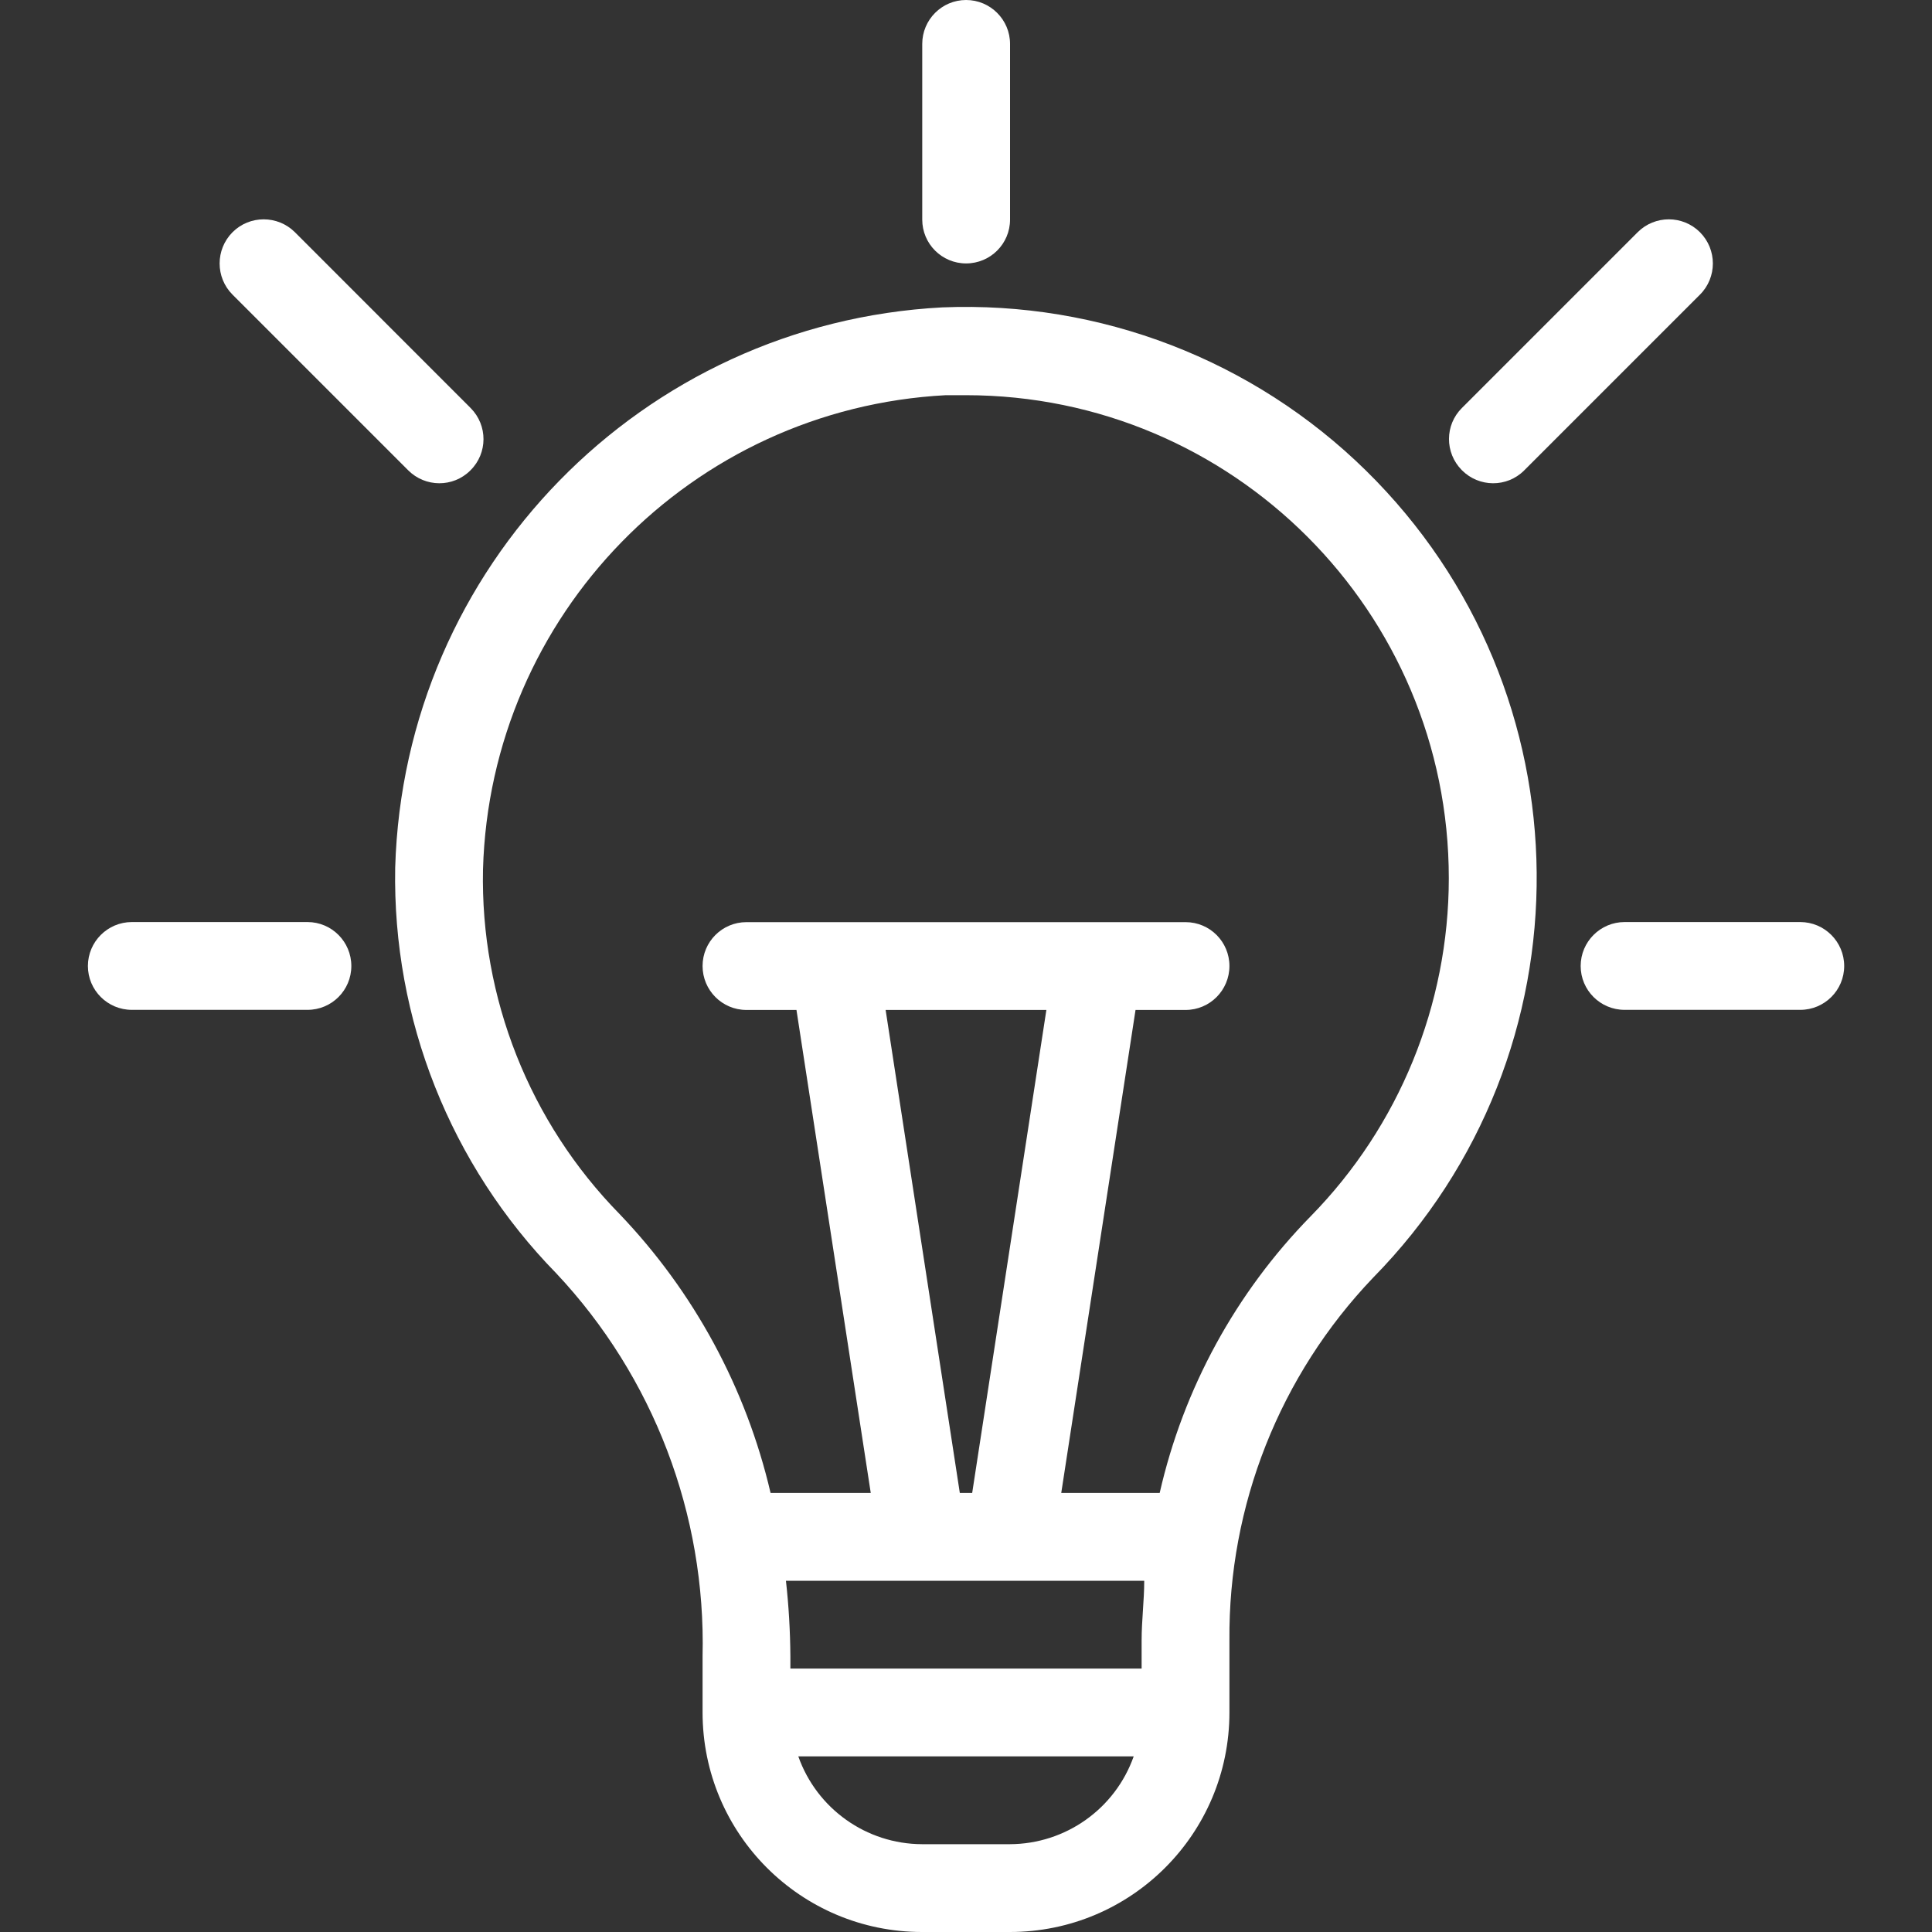 <?xml version="1.0" encoding="UTF-8"?>
<svg xmlns="http://www.w3.org/2000/svg" width="20" height="20" viewBox="0 0 20 20" fill="none">
  <rect x="0" y="0" width="20" height="20" fill="#333333" stroke="none"/>
  <path d="M4.091 8.982C4.062 10.549 4.663 12.062 5.759 13.182C6.765 14.253 7.308 15.677 7.273 17.146V17.727C7.273 18.983 8.29 20 9.545 20H10.454C11.71 20 12.727 18.983 12.727 17.727V16.982C12.715 15.585 13.248 14.238 14.214 13.227C16.501 10.9 16.468 7.158 14.14 4.871C12.975 3.726 11.387 3.115 9.755 3.182C6.645 3.346 4.181 5.869 4.091 8.982ZM9.936 15.455L9.168 10.455H10.832L10.064 15.455H9.936ZM11.845 16.364C11.845 16.568 11.818 16.773 11.818 16.982V17.273H8.182V17.145C8.18 16.884 8.165 16.623 8.136 16.364H11.845ZM10.454 19.091H9.545C8.969 19.089 8.456 18.725 8.264 18.182H11.736C11.544 18.725 11.031 19.089 10.454 19.091ZM9.791 4.091H10C12.761 4.092 14.999 6.332 14.998 9.093C14.997 10.401 14.484 11.657 13.568 12.591C12.792 13.383 12.251 14.374 12.005 15.455H10.986L11.755 10.455H12.273C12.524 10.455 12.727 10.251 12.727 10C12.727 9.749 12.524 9.546 12.273 9.546H7.727C7.476 9.546 7.273 9.749 7.273 10C7.273 10.251 7.476 10.455 7.727 10.455H8.245L9.014 15.455H7.977C7.724 14.37 7.184 13.373 6.414 12.568C5.482 11.617 4.972 10.331 5 9C5.074 6.366 7.159 4.23 9.791 4.091Z" fill="white"></path>
  <path d="M10.456 2.273V0.455C10.456 0.204 10.252 0 10.001 0C9.75 0 9.547 0.204 9.547 0.455V2.273C9.547 2.524 9.75 2.727 10.001 2.727C10.252 2.727 10.456 2.524 10.456 2.273Z" fill="white"></path>
  <path d="M16.953 2.404L15.134 4.223C14.956 4.399 14.955 4.687 15.132 4.866C15.133 4.866 15.134 4.867 15.134 4.868C15.311 5.046 15.599 5.048 15.777 4.871C15.778 4.87 15.779 4.869 15.78 4.868L17.598 3.05C17.776 2.872 17.776 2.583 17.598 2.404C17.42 2.226 17.131 2.226 16.953 2.404Z" fill="white"></path>
  <path d="M3.053 2.404C2.874 2.226 2.585 2.226 2.407 2.404C2.229 2.583 2.229 2.872 2.407 3.05L4.225 4.868C4.402 5.046 4.69 5.048 4.868 4.871L4.871 4.868C5.049 4.691 5.05 4.404 4.873 4.225C4.873 4.224 4.872 4.224 4.871 4.223L3.053 2.404Z" fill="white"></path>
  <path d="M16.363 10C16.363 10.251 16.567 10.454 16.818 10.454H18.636C18.887 10.454 19.091 10.251 19.091 10C19.091 9.749 18.887 9.545 18.636 9.545H16.818C16.567 9.545 16.363 9.749 16.363 10Z" fill="white"></path>
  <path d="M0.91 10C0.91 10.251 1.114 10.454 1.365 10.454H3.183C3.434 10.454 3.637 10.251 3.637 10C3.637 9.749 3.434 9.545 3.183 9.545H1.365C1.114 9.545 0.91 9.749 0.91 10Z" fill="white"></path>
</svg>
